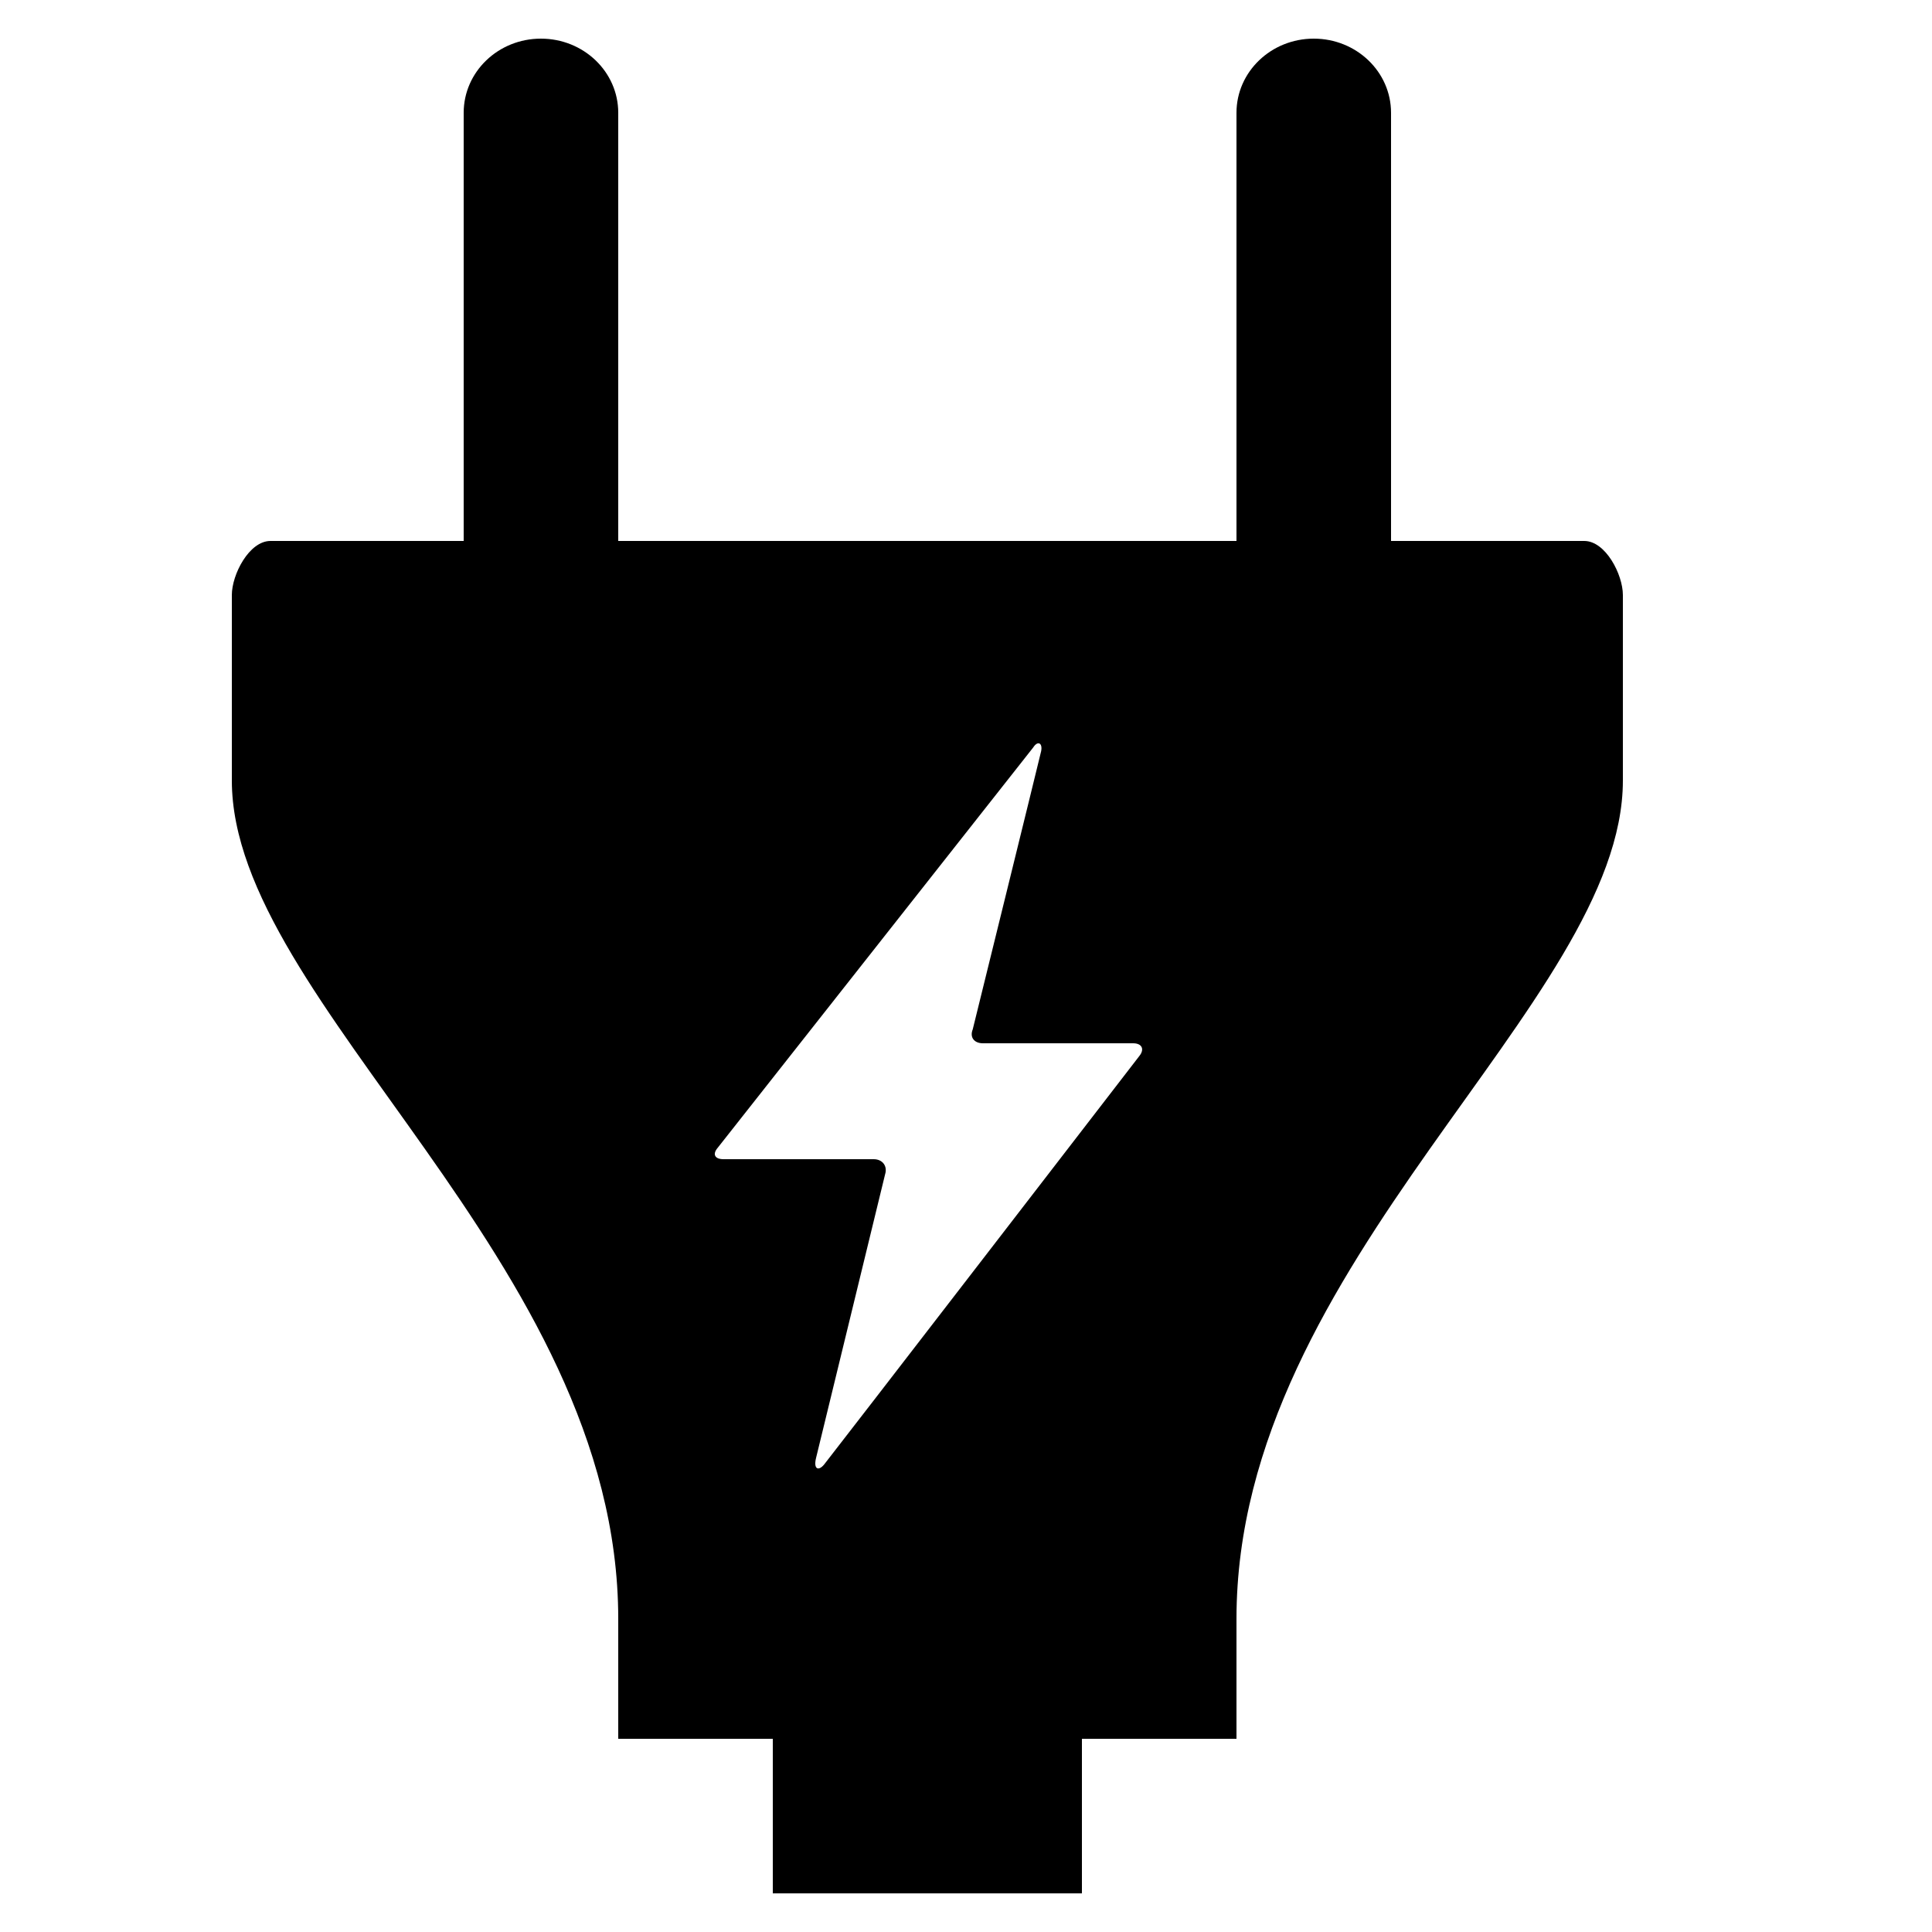 <?xml version="1.0" encoding="utf-8"?><!-- Uploaded to: SVG Repo, www.svgrepo.com, Generator: SVG Repo Mixer Tools -->
<svg fill="#000000" width="800px" height="800px" viewBox="0 0 50 50" version="1.2" baseProfile="tiny" xmlns="http://www.w3.org/2000/svg" overflow="inherit"><path d="M41 14h-5v-11.081c0-1.06-.895-1.919-2-1.919s-2 .859-2 1.919v11.081h-16v-11.081c0-1.06-.895-1.919-2.001-1.919-1.105 0-1.999.859-1.999 1.919v11.081h-5c-.553 0-1 .869-1 1.399v4.801c0 5.759 10 12.446 10 21.696v3.104h4v4h8v-4h4v-3.104c0-9.25 10-15.938 10-21.696v-4.801c0-.53-.447-1.399-1-1.399m-18.093 16.388c.065-.21-.067-.388-.296-.388h-3.885c-.23 0-.295-.13-.149-.299 0 0 8.005-10.159 8.161-10.355.118-.186.248-.121.207.093-.062.271-1.771 7.202-1.771 7.202-.083.204.037.359.264.359h3.887c.229 0 .302.154.162.328 0 0-8.017 10.402-8.161 10.576-.145.174-.279.121-.206-.175.073-.297 1.787-7.341 1.787-7.341"/></svg>